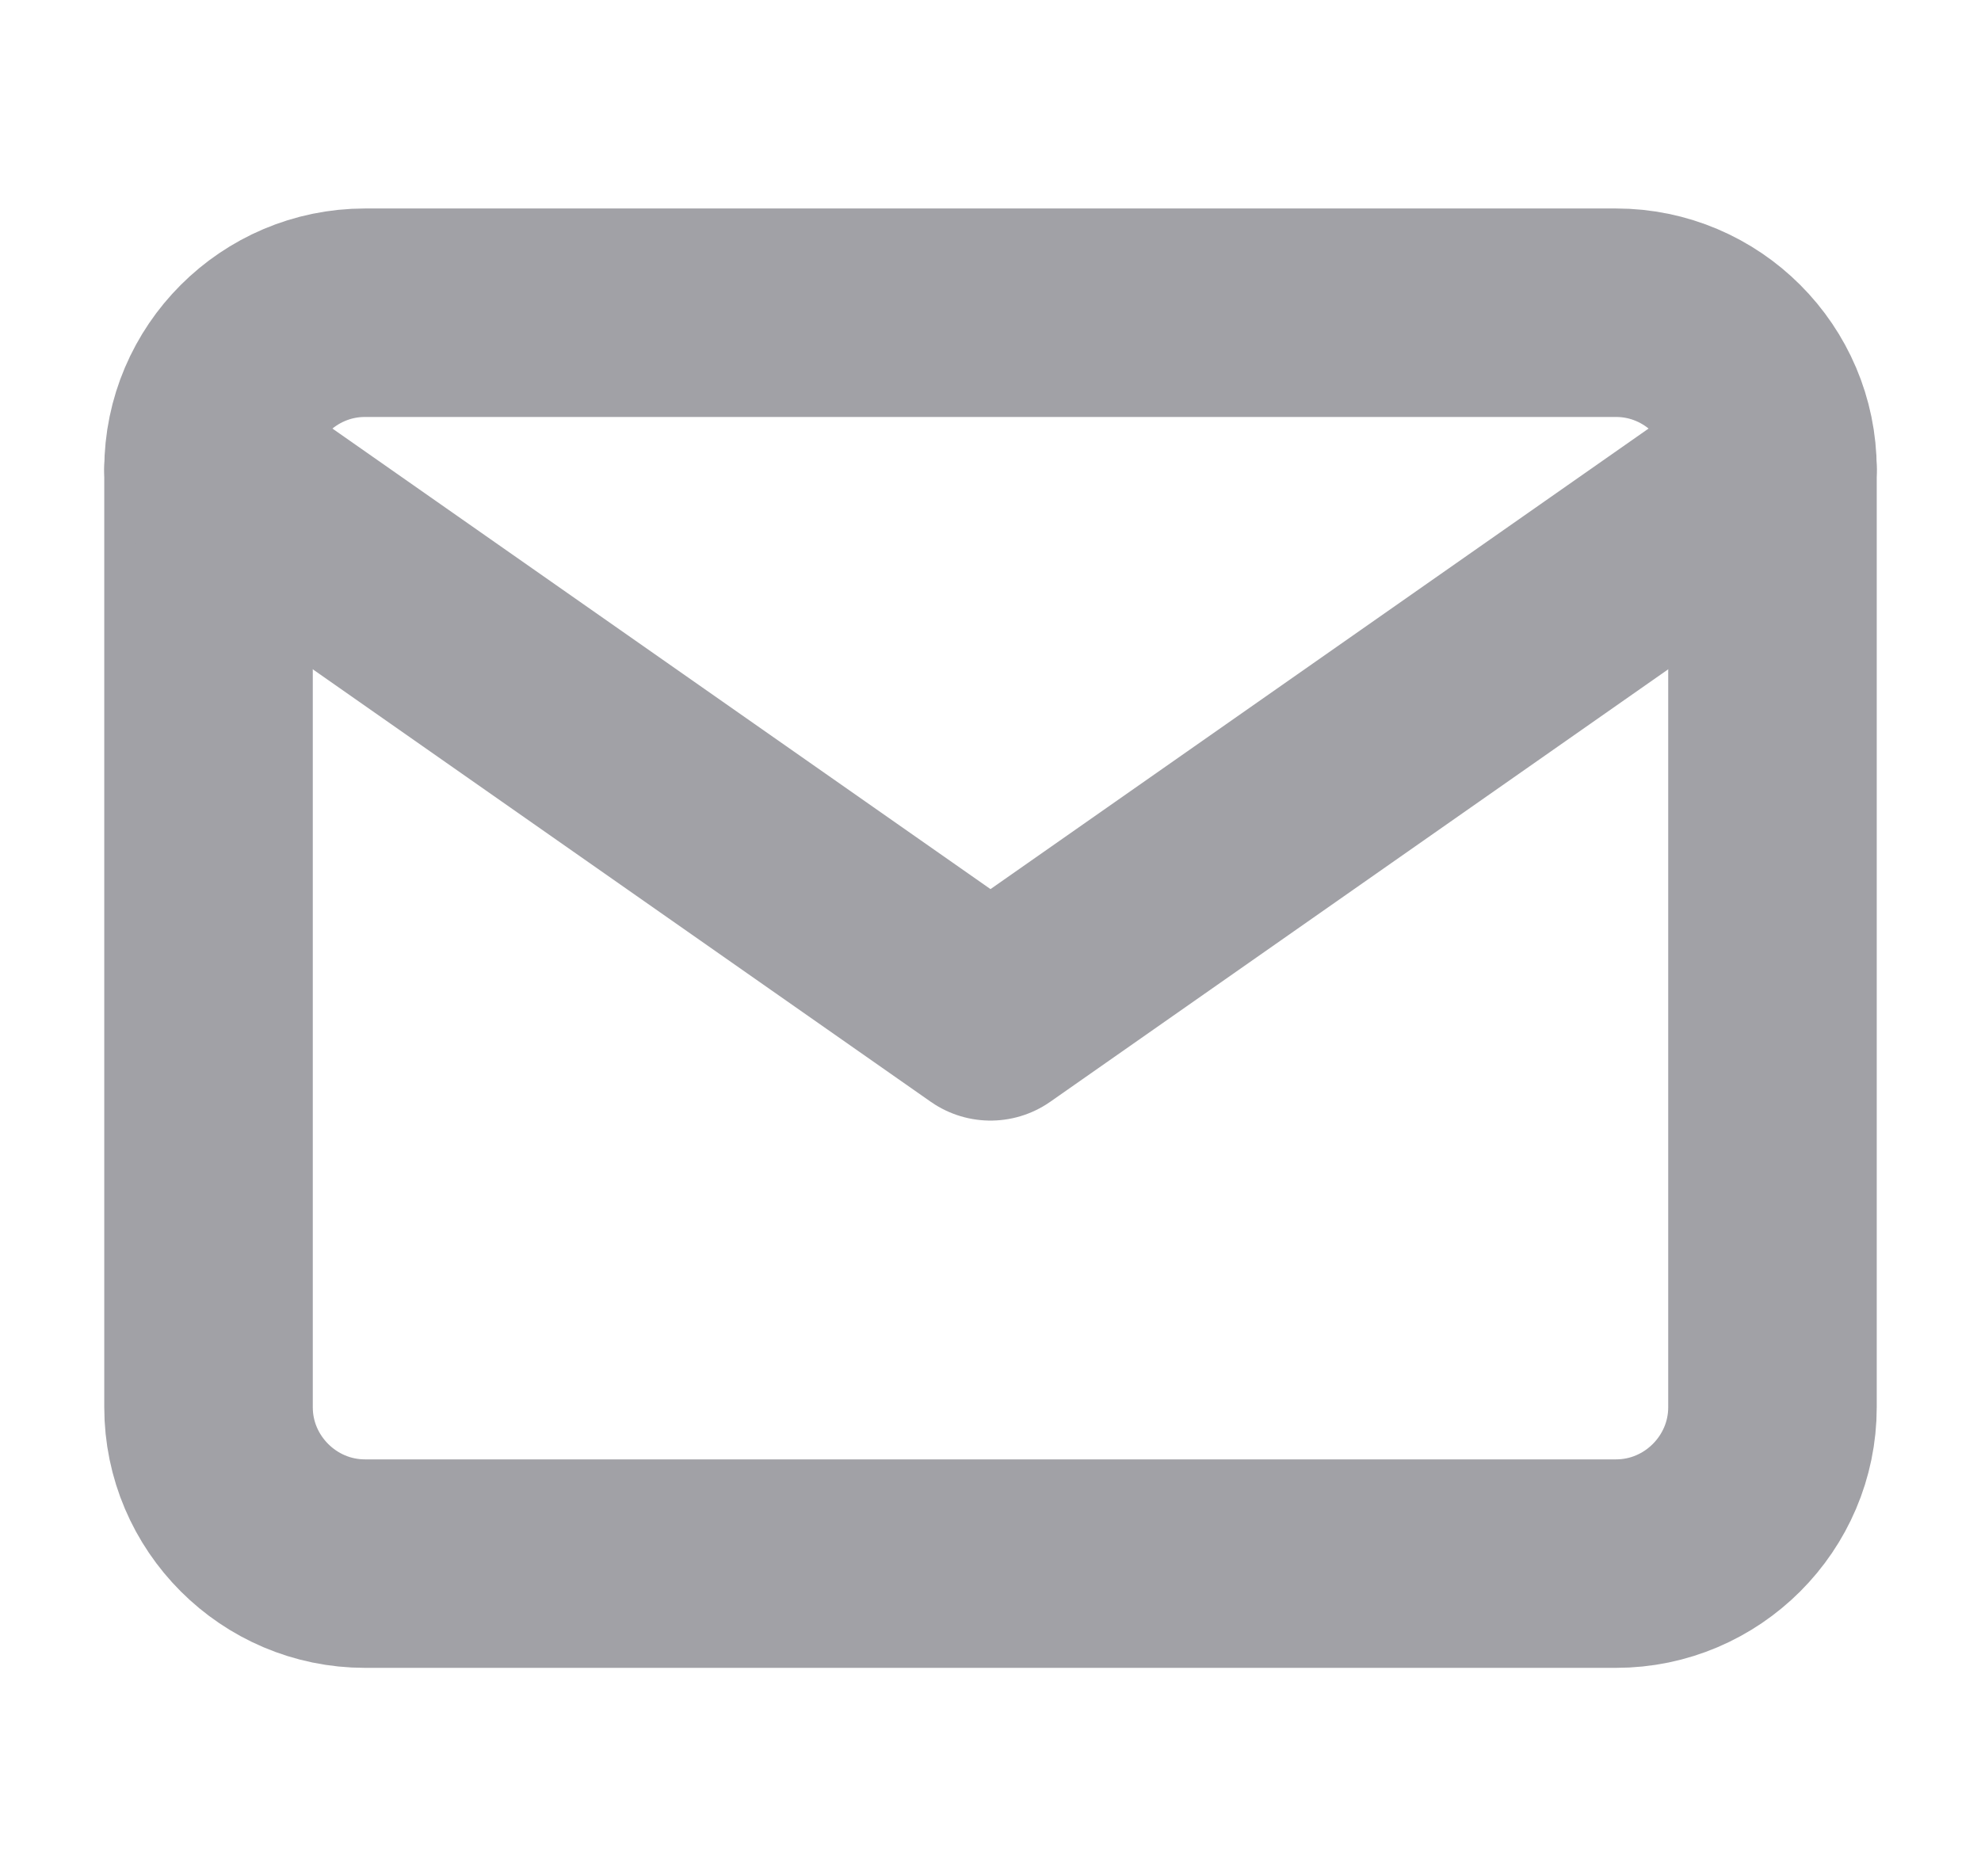 <svg width="19" height="18" viewBox="0 0 19 18" fill="none" xmlns="http://www.w3.org/2000/svg">
<path d="M3.5 3H15.5C16.325 3 17 3.675 17 4.5V13.5C17 14.325 16.325 15 15.5 15H3.5C2.675 15 2 14.325 2 13.5V4.5C2 3.675 2.675 3 3.5 3Z" stroke="#A1A1A6" stroke-width="2" stroke-linecap="round" stroke-linejoin="round"/>
<path d="M17 4.5L9.5 9.75L2 4.5" stroke="#A1A1A6" stroke-width="2" stroke-linecap="round" stroke-linejoin="round"/>
</svg>

